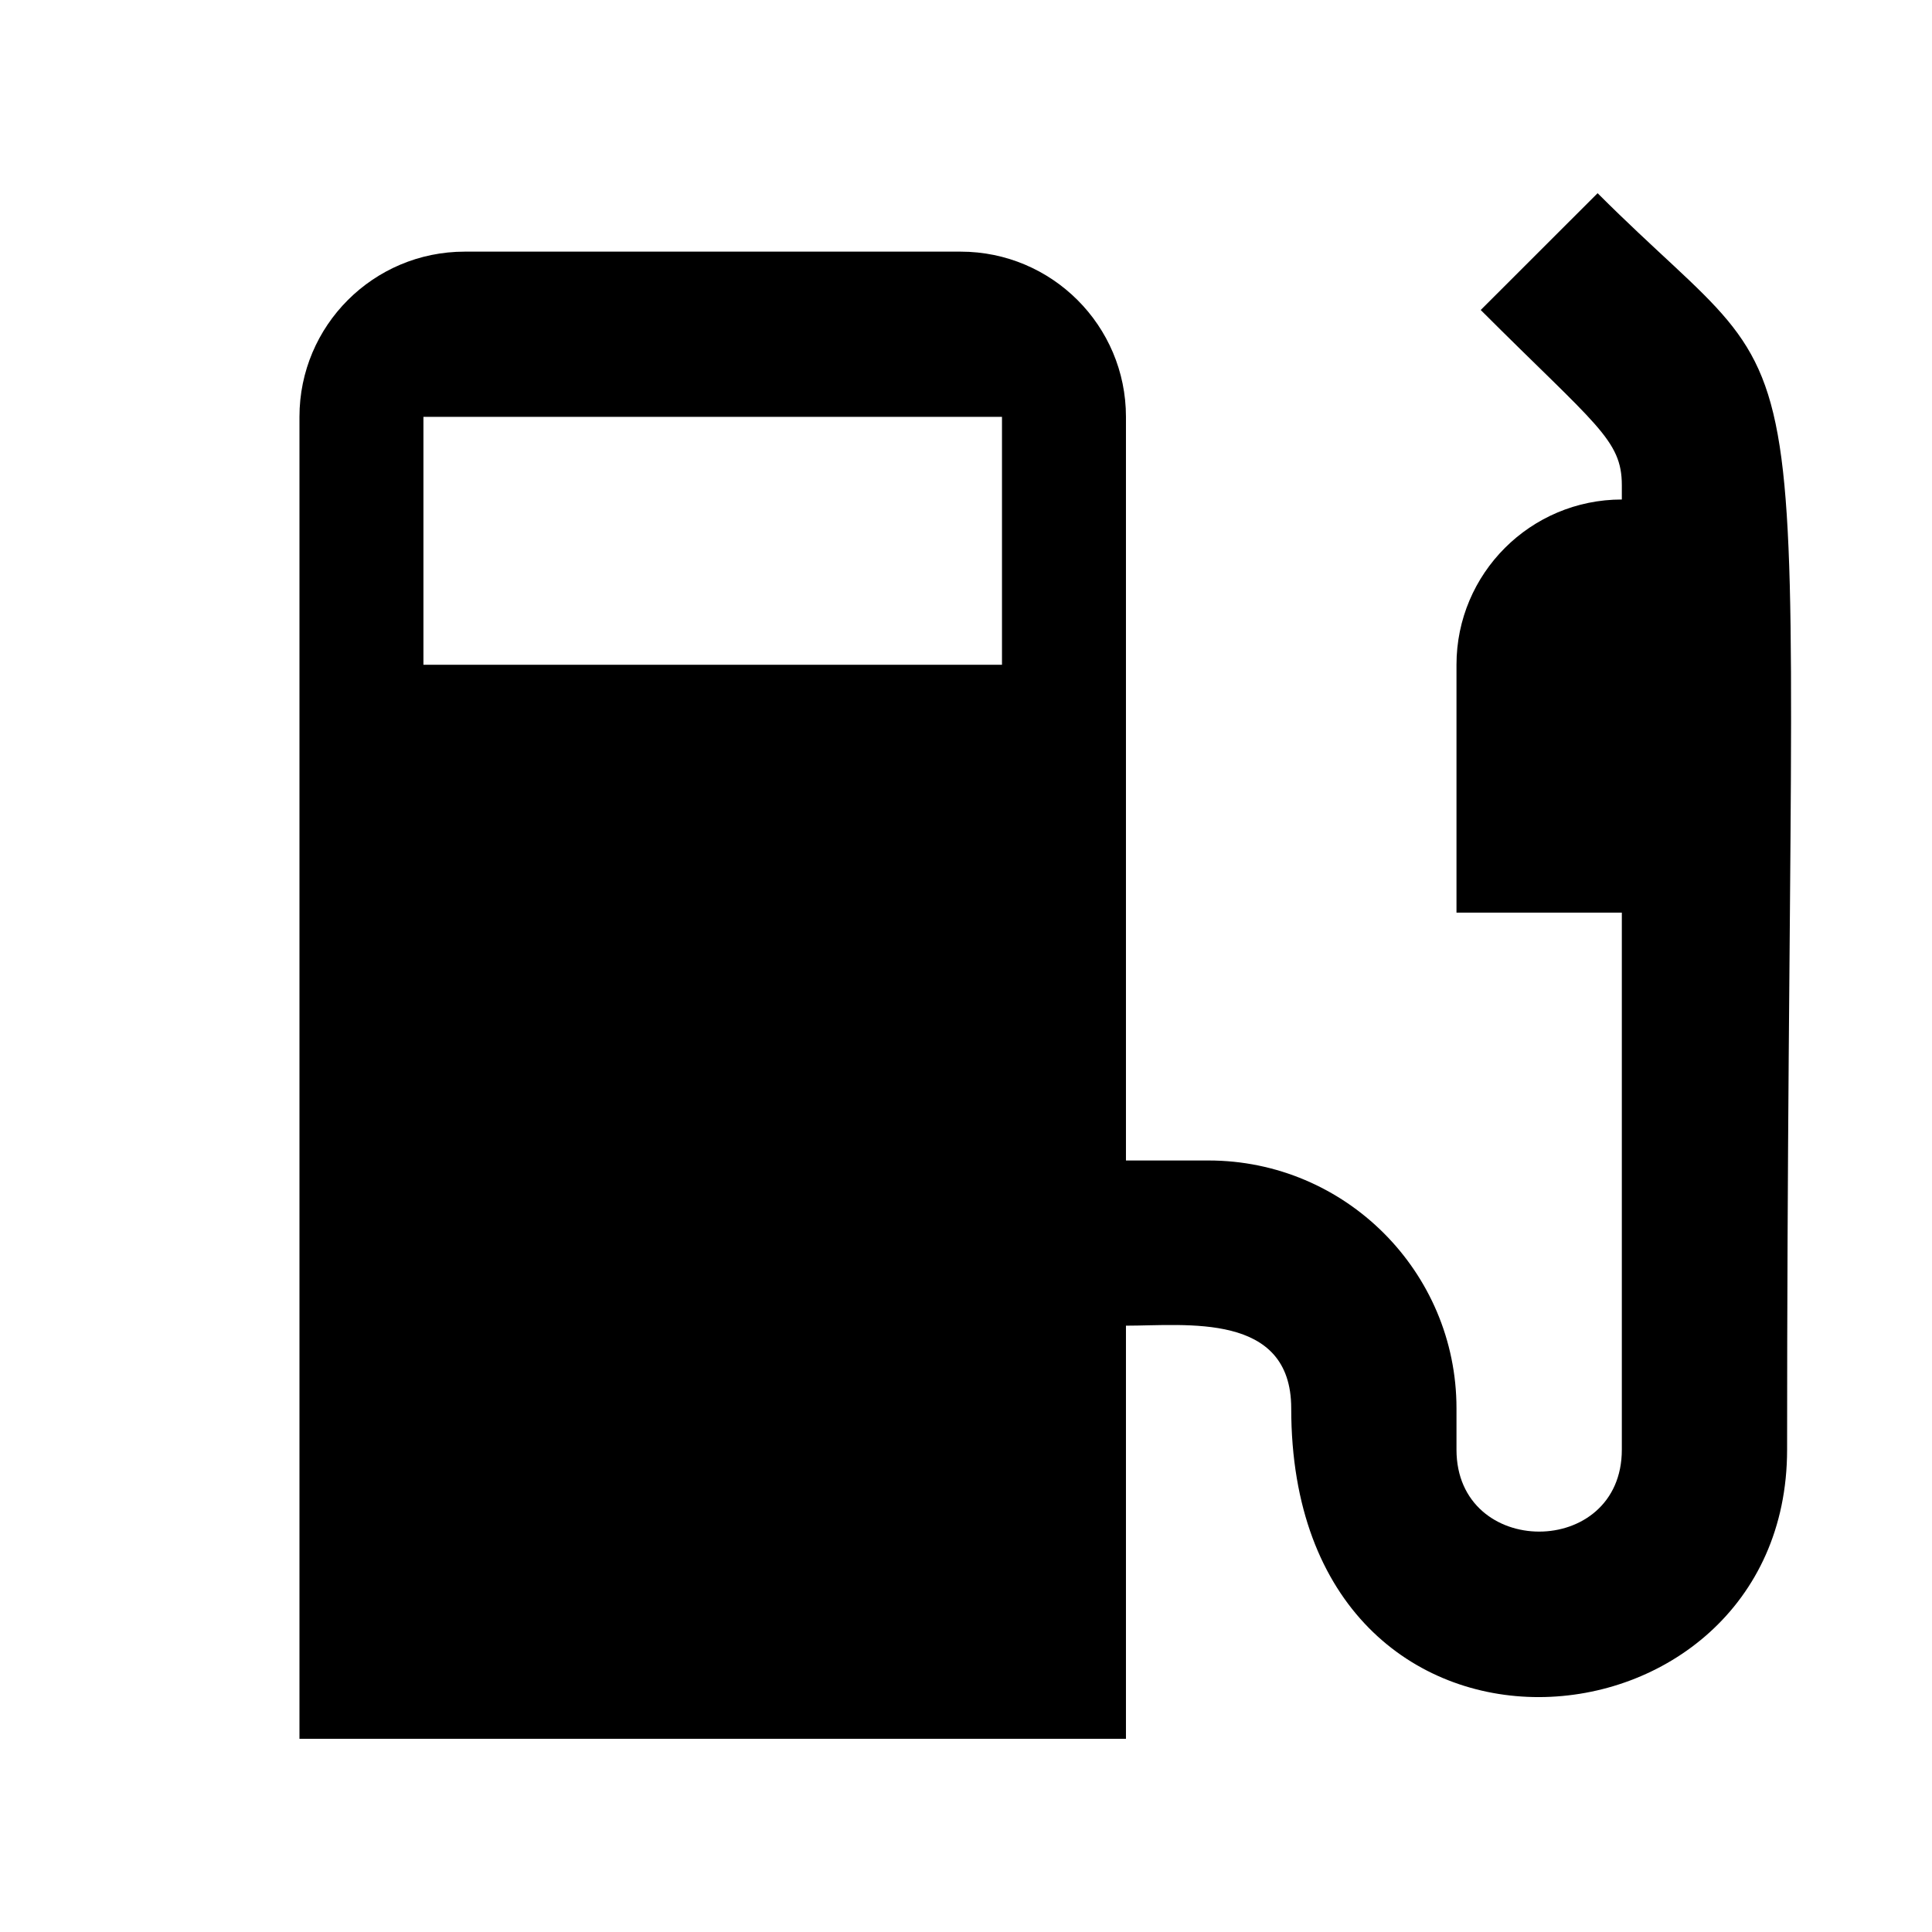 <svg width="24" height="24" viewBox="0 0 24 24" fill="none" xmlns="http://www.w3.org/2000/svg">
<path fill-rule="evenodd" clip-rule="evenodd" d="M19.846 2.4L18.394 3.851C19.826 5.283 20.147 5.461 20.147 6.028V6.205C19.013 6.205 18.093 7.124 18.093 8.258V11.337H20.147V18.008C20.147 19.366 18.093 19.365 18.093 18.008V17.495C18.093 15.797 16.712 14.416 15.013 14.416H13.987V5.178C13.987 4.045 13.067 3.126 11.933 3.126H5.773C4.639 3.126 3.72 4.045 3.72 5.178V21.6H13.987V16.468C14.735 16.468 16.04 16.296 16.04 17.495C16.04 22.462 22.2 21.922 22.2 18.008C22.2 3.033 22.797 5.35 19.846 2.4ZM12.447 8.258H5.26V5.178H12.447V8.258Z" fill="black"/>
</svg>
